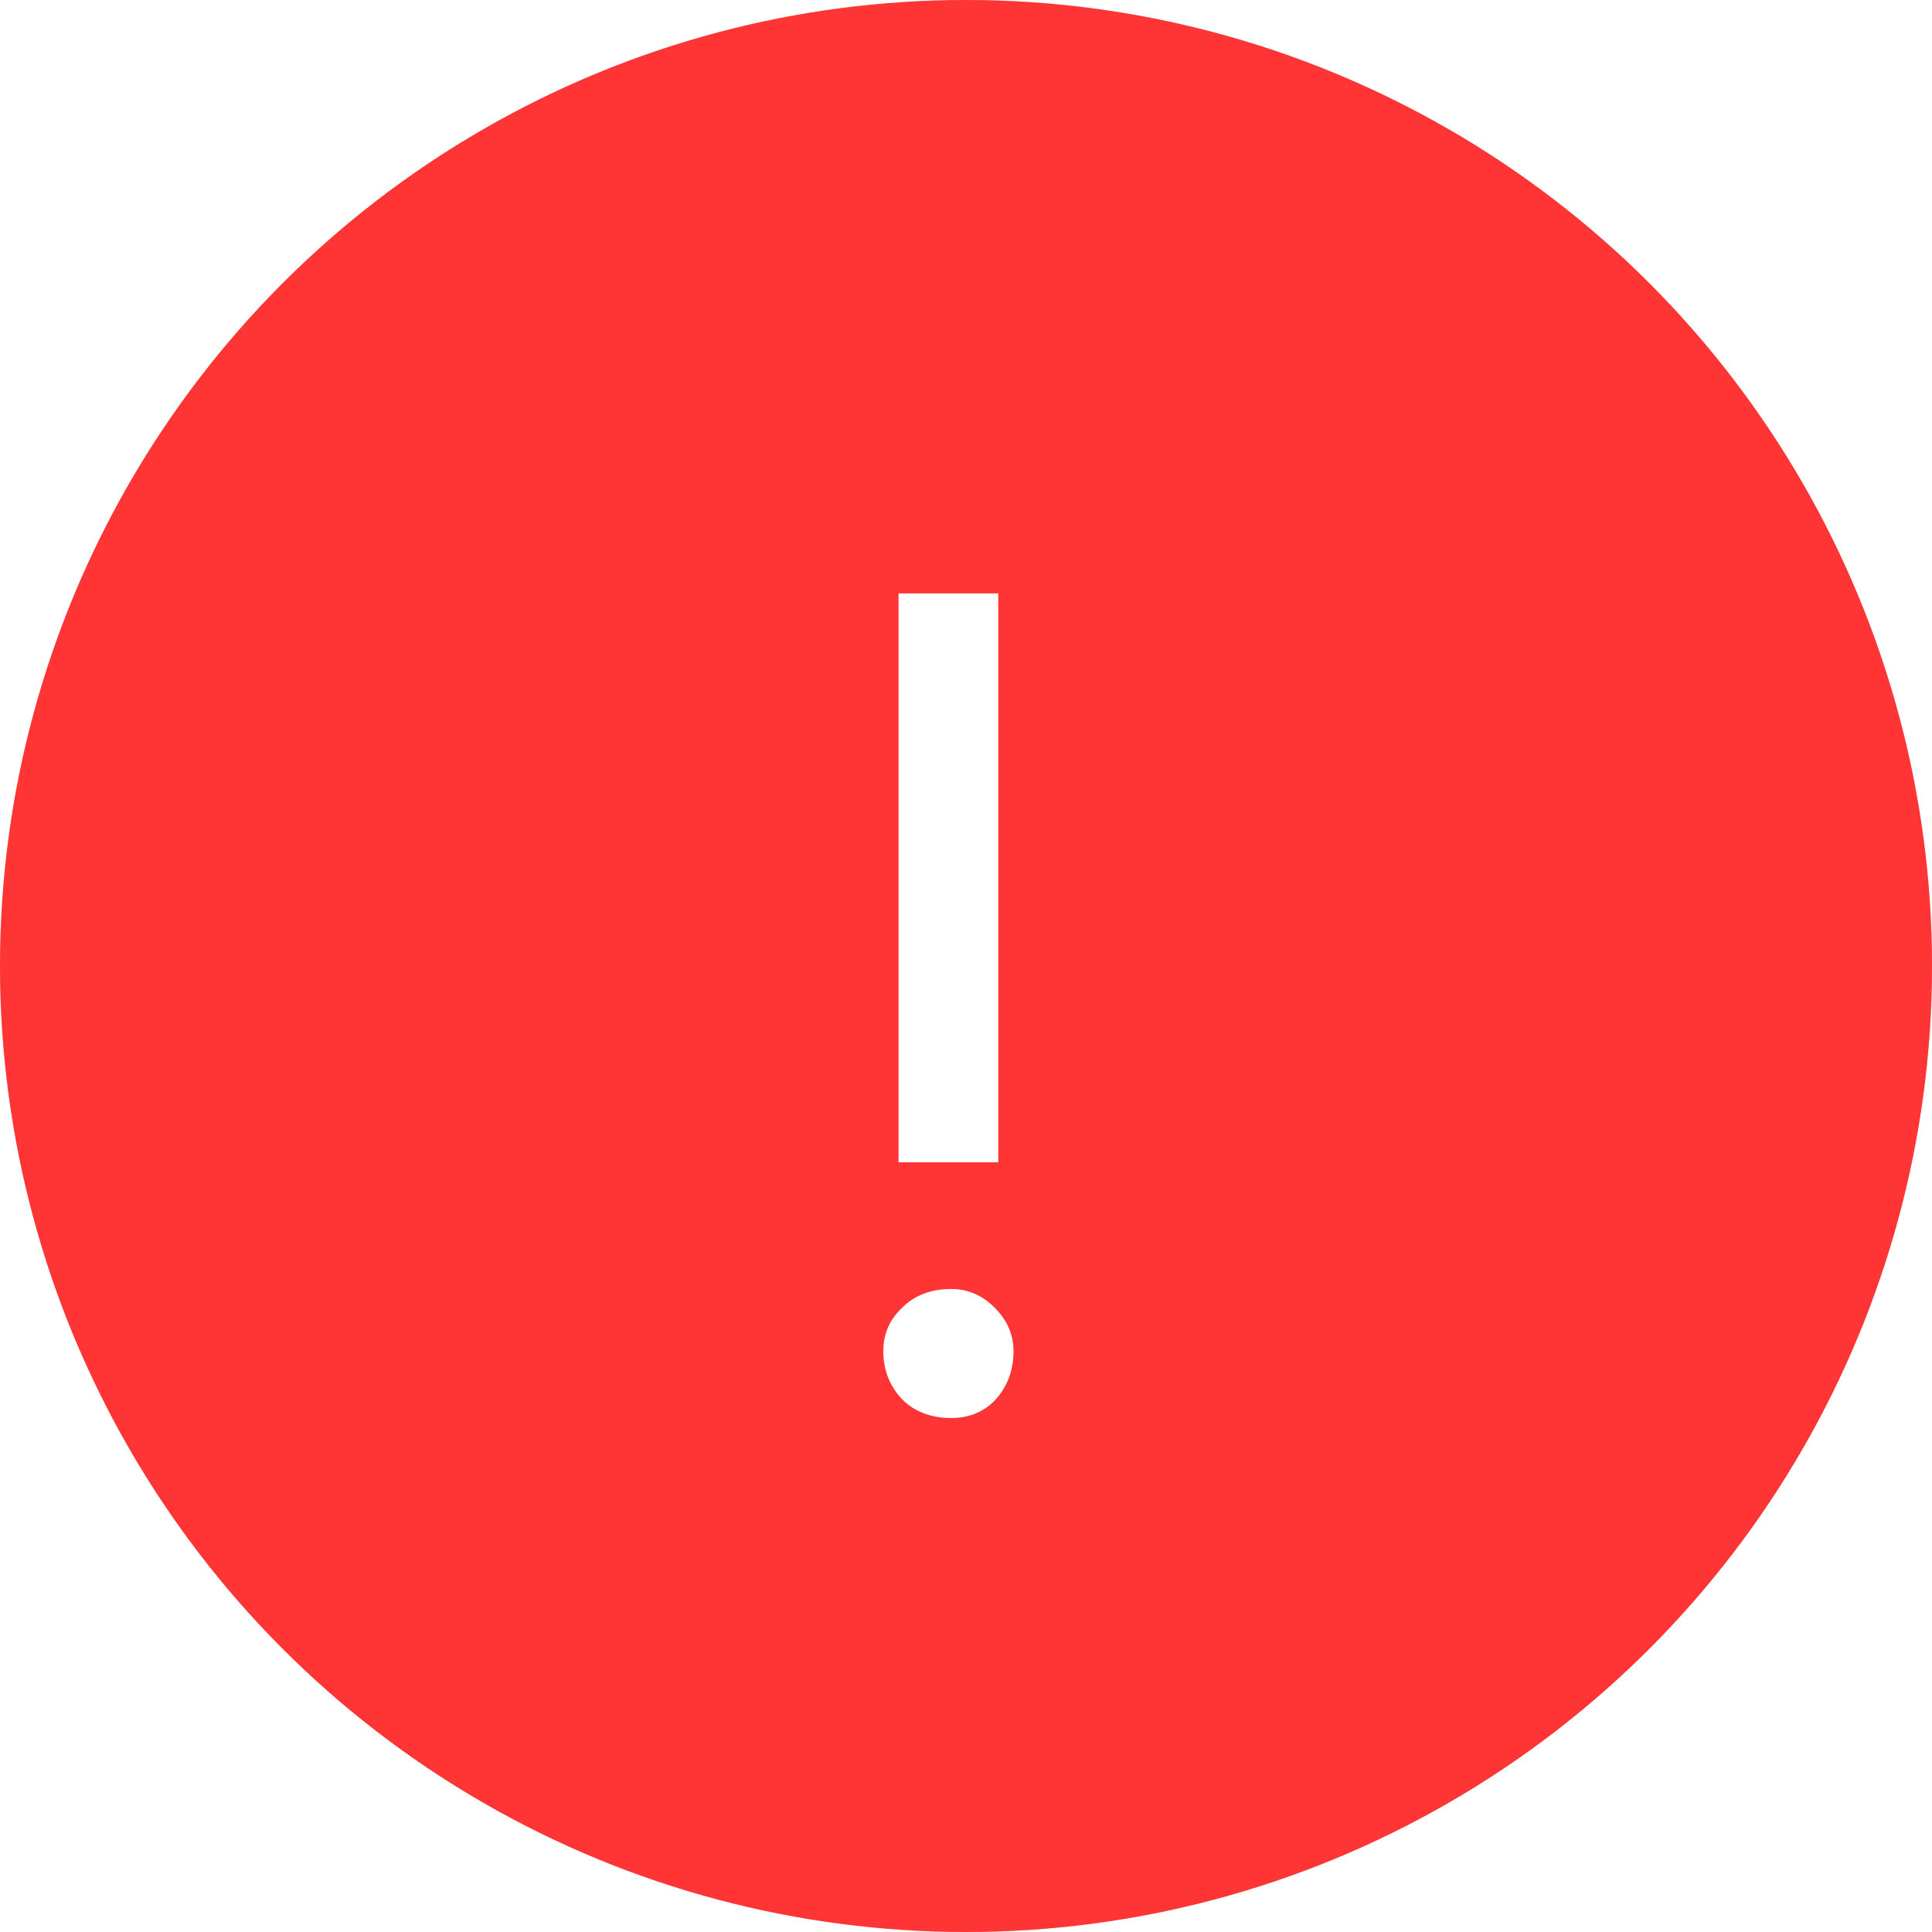 <?xml version="1.0" encoding="UTF-8"?> <svg xmlns="http://www.w3.org/2000/svg" width="56" height="56" viewBox="0 0 56 56" fill="none"> <g filter="url(#filter0_i_405_162)"> <circle cx="28" cy="28" r="28" fill="#D9D9D9"></circle> <circle cx="28" cy="28" r="28" fill="#FF3434"></circle> </g> <path d="M28.935 33.69H26.045V17.2H28.935V33.69ZM25.603 39.164C25.603 38.665 25.785 38.246 26.147 37.906C26.51 37.543 26.986 37.362 27.575 37.362C28.051 37.362 28.471 37.543 28.833 37.906C29.196 38.269 29.377 38.688 29.377 39.164C29.377 39.708 29.207 40.173 28.867 40.558C28.527 40.921 28.097 41.102 27.575 41.102C26.986 41.102 26.51 40.921 26.147 40.558C25.785 40.173 25.603 39.708 25.603 39.164Z" fill="white"></path> <defs> <filter id="filter0_i_405_162" x="0" y="0" width="56" height="56" filterUnits="userSpaceOnUse" color-interpolation-filters="sRGB"> <feFlood flood-opacity="0" result="BackgroundImageFix"></feFlood> <feBlend mode="normal" in="SourceGraphic" in2="BackgroundImageFix" result="shape"></feBlend> <feColorMatrix in="SourceAlpha" type="matrix" values="0 0 0 0 0 0 0 0 0 0 0 0 0 0 0 0 0 0 127 0" result="hardAlpha"></feColorMatrix> <feOffset></feOffset> <feGaussianBlur stdDeviation="10"></feGaussianBlur> <feComposite in2="hardAlpha" operator="arithmetic" k2="-1" k3="1"></feComposite> <feColorMatrix type="matrix" values="0 0 0 0 1 0 0 0 0 1 0 0 0 0 1 0 0 0 0.49 0"></feColorMatrix> <feBlend mode="normal" in2="shape" result="effect1_innerShadow_405_162"></feBlend> </filter> </defs> </svg> 